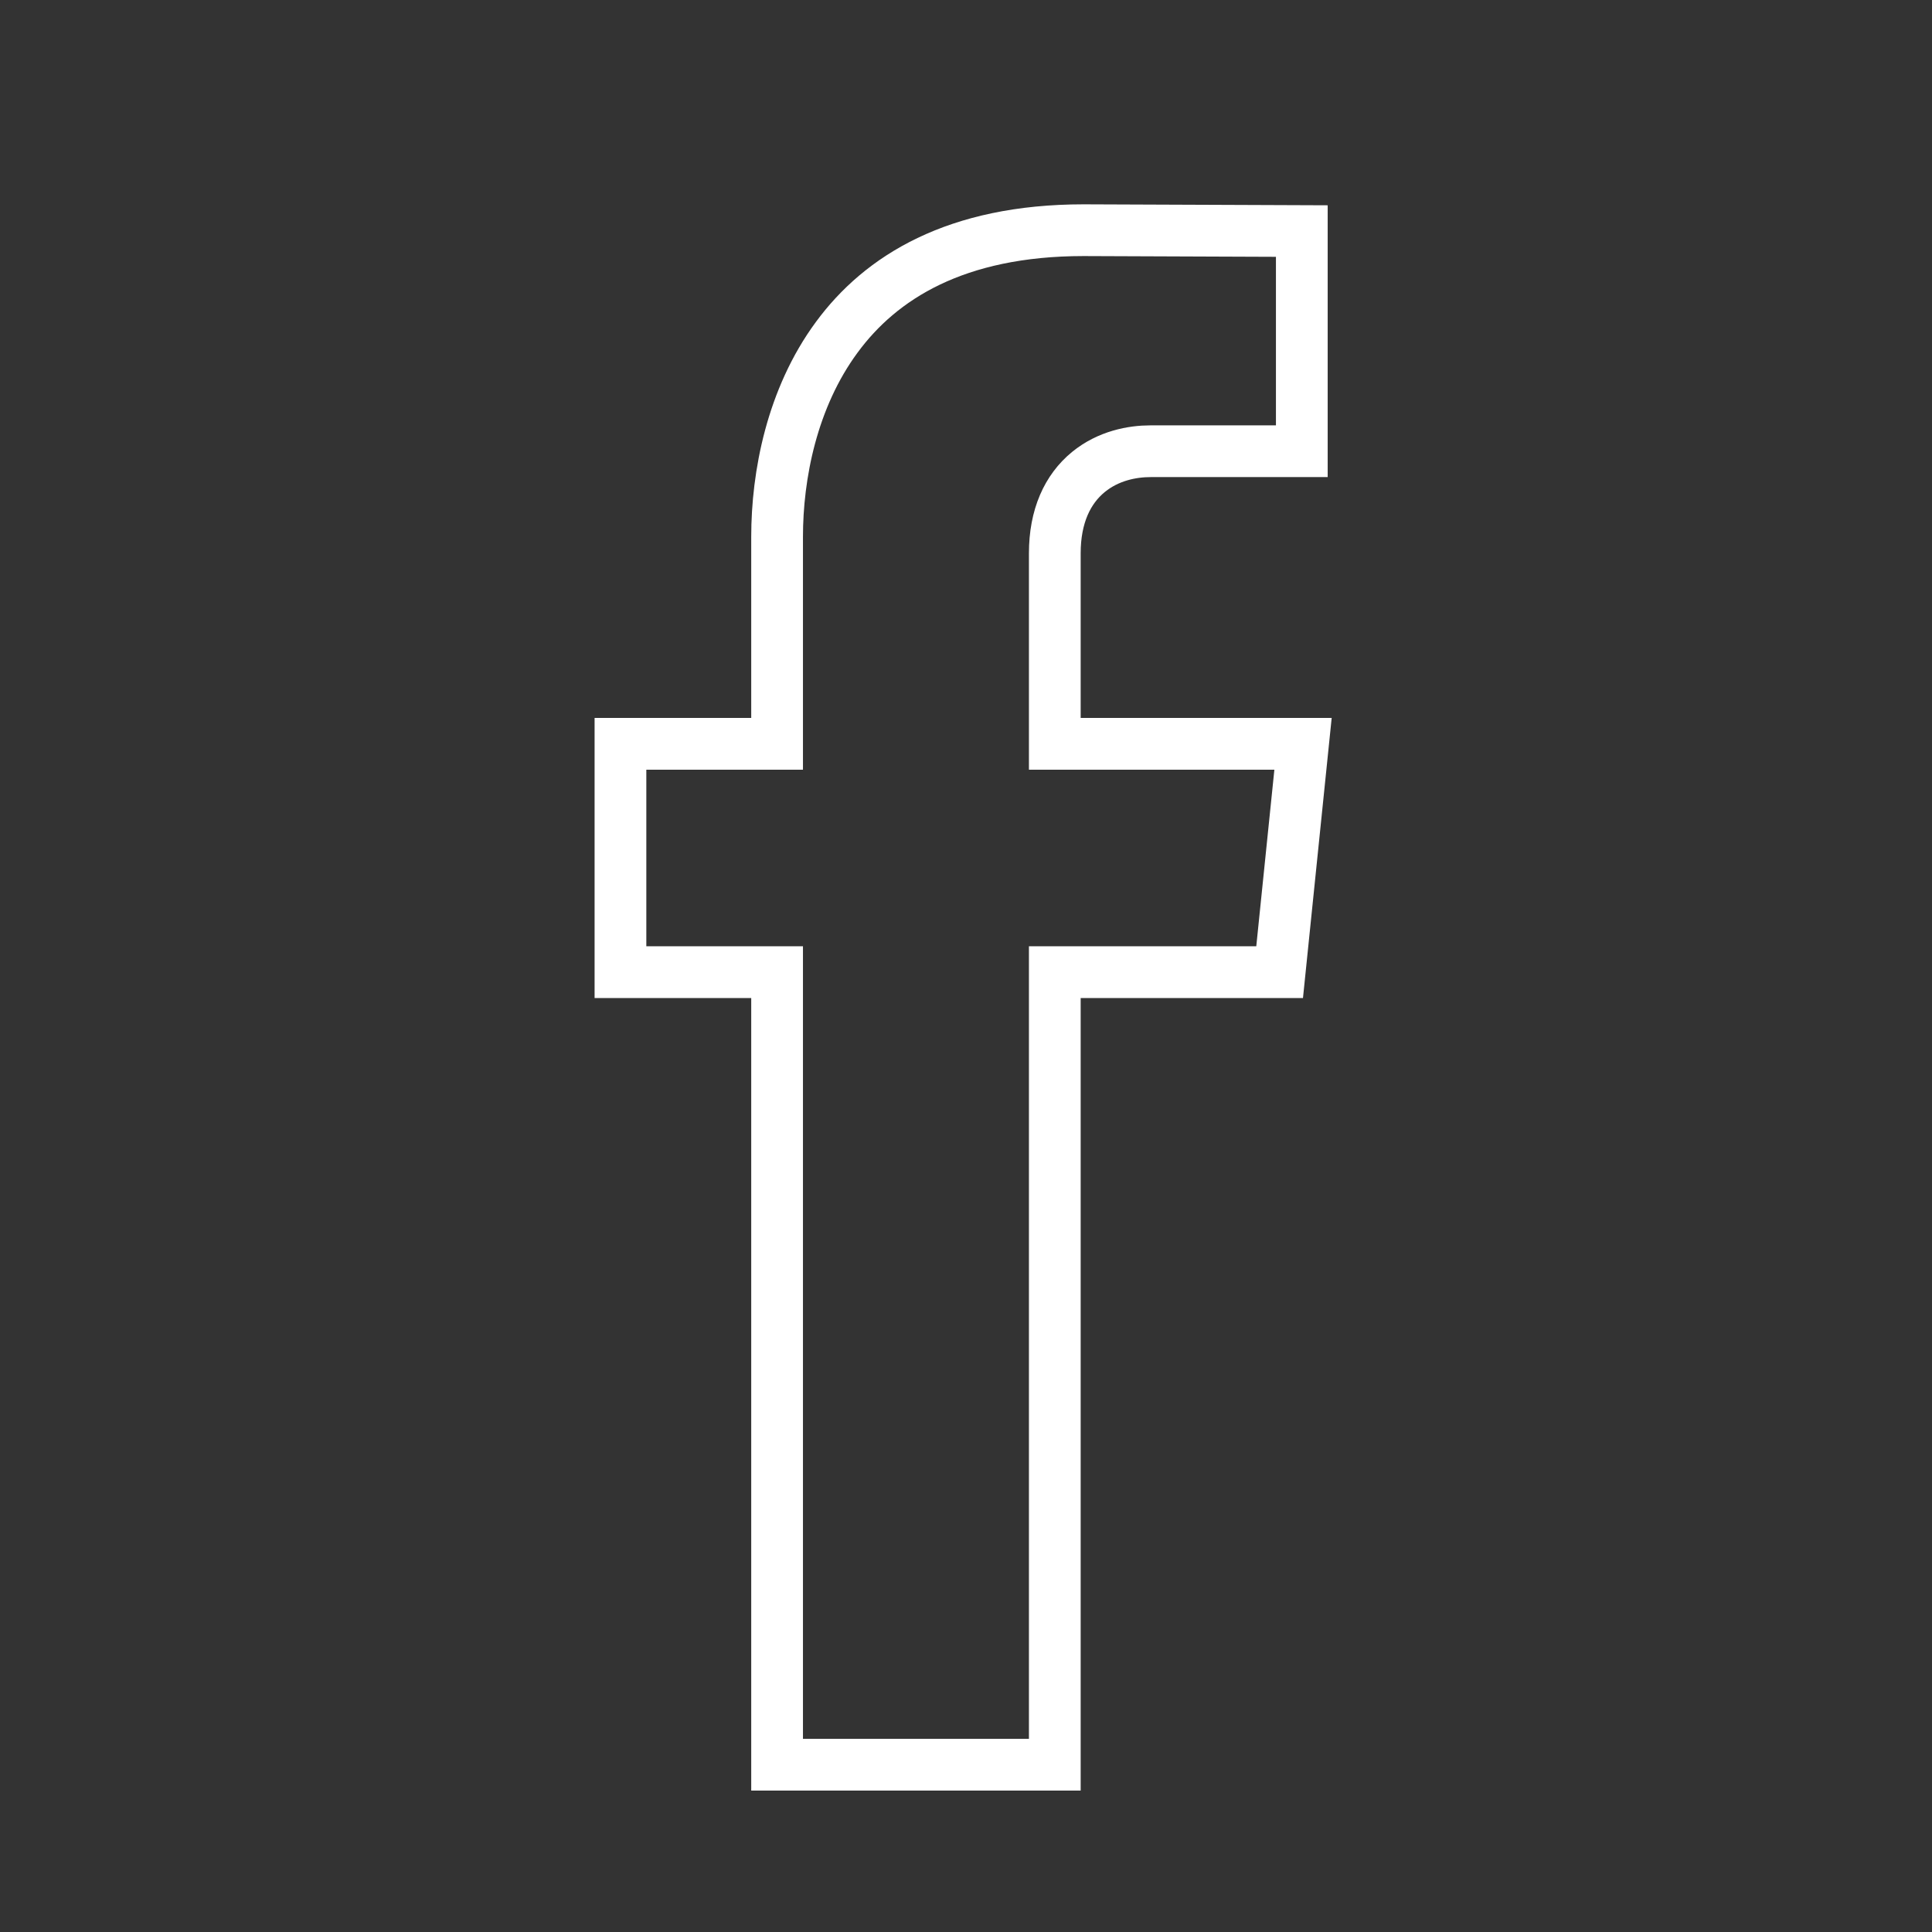 <svg width="27" height="27" viewBox="0 0 27 27" fill="none" xmlns="http://www.w3.org/2000/svg">
<rect x="0" y="0" width="27" height="27" fill="#333333" stroke="none"/>
<path d="M14.741 24.662H10.86V24.656V24.646V24.637V24.627V24.617V24.607V24.597V24.587V24.576V24.566V24.555V24.545V24.534V24.523V24.512V24.501V24.489V24.478V24.467V24.455V24.444V24.432V24.42V24.408V24.396V24.384V24.371V24.359V24.346V24.334V24.321V24.308V24.295V24.282V24.269V24.256V24.242V24.229V24.215V24.201V24.188V24.174V24.16V24.146V24.131V24.117V24.103V24.088V24.074V24.059V24.044V24.029V24.014V23.999V23.984V23.969V23.953V23.938V23.922V23.907V23.891V23.875V23.859V23.843V23.827V23.811V23.794V23.778V23.761V23.745V23.728V23.711V23.694V23.677V23.66V23.643V23.626V23.608V23.591V23.573V23.556V23.538V23.52V23.502V23.484V23.466V23.448V23.43V23.412V23.393V23.375V23.356V23.337V23.319V23.3V23.281V23.262V23.243V23.224V23.204V23.185V23.166V23.146V23.126V23.107V23.087V23.067V23.047V23.027V23.007V22.987V22.967V22.946V22.926V22.905V22.885V22.864V22.843V22.823V22.802V22.781V22.76V22.739V22.718V22.696V22.675V22.654V22.632V22.61V22.589V22.567V22.545V22.523V22.502V22.48V22.457V22.435V22.413V22.391V22.368V22.346V22.323V22.301V22.278V22.256V22.233V22.21V22.187V22.164V22.141V22.118V22.095V22.071V22.048V22.025V22.001V21.978V21.954V21.93V21.907V21.883V21.859V21.835V21.811V21.787V21.763V21.739V21.715V21.69V21.666V21.642V21.617V21.593V21.568V21.543V21.519V21.494V21.469V21.444V21.419V21.394V21.369V21.344V21.319V21.294V21.268V21.243V21.218V21.192V21.167V21.141V21.116V21.09V21.064V21.038V21.012V20.987V20.961V20.935V20.909V20.883V20.856V20.83V20.804V20.778V20.751V20.725V20.698V20.672V20.645V20.619V20.592V20.565V20.539V20.512V20.485V20.458V20.431V20.404V20.377V20.35V20.323V20.296V20.269V20.241V20.214V20.187V20.159V20.132V20.105V20.077V20.049V20.022V19.994V19.967V19.939V19.911V19.883V19.855V19.828V19.8V19.772V19.744V19.716V19.688V19.66V19.631V19.603V19.575V19.547V19.518V19.49V19.462V19.433V19.405V19.377V19.348V19.32V19.291V19.262V19.234V19.205V19.176V19.148V19.119V19.09V19.061V19.032V19.004V18.975V18.946V18.917V18.888V18.859V18.83V18.801V18.771V18.742V18.713V18.684V18.655V18.626V18.596V18.567V18.538V18.508V18.479V18.45V18.42V18.391V18.361V18.332V18.302V18.273V18.243V18.214V18.184V18.154V18.125V18.095V18.065V18.036V18.006V17.976V17.947V17.917V17.887V17.857V17.827V17.797V17.768V17.738V17.708V17.678V17.648V17.618V17.588V17.558V17.528V17.498V17.468V17.438V17.408V17.378V17.348V17.318V17.288V17.258V17.227V17.197V17.167V17.137V17.107V17.077V17.047V17.016V16.986V16.956V16.926V16.896V16.865V16.835V16.805V16.775V16.744V16.714V16.684V16.654V16.623V16.593V16.563V16.532V16.502V16.472V16.442V16.411V16.381V16.351V16.32V16.29V16.26V16.23V16.199V16.169V16.139V16.108V16.078V16.048V16.017V15.987V15.957V15.926V15.896V15.866V15.835V15.805V15.775V15.745V15.714V15.684V15.654V15.624V15.593V15.563V15.533V15.503V15.472V15.442V15.412V15.382V15.352V15.321V15.291V15.261V15.231V15.201V15.171V15.14V15.11V15.08V15.05V15.02V14.99V14.96V14.93V14.9V14.87V14.84V14.81V14.78V14.75V14.72V14.69V14.66V14.63V14.6V14.57V14.541V14.511V14.481V14.451V14.421V14.392V14.362V14.332V14.303V14.273V14.243V14.213V14.184V14.154V14.125V14.095V14.066V14.036V14.007V13.977V13.948V13.586H10.499H8.671V10.395H10.499H10.86V10.034V7.502C10.86 6.642 11.066 5.565 11.694 4.713C12.307 3.879 13.356 3.217 15.144 3.217C15.144 3.217 15.145 3.217 15.145 3.217L18.193 3.229V6.306H18.191H18.186H18.181H18.176H18.171H18.166H18.161H18.156H18.151H18.146H18.14H18.135H18.13H18.125H18.12H18.115H18.109H18.104H18.099H18.093H18.088H18.083H18.077H18.072H18.067H18.061H18.056H18.05H18.045H18.039H18.034H18.028H18.023H18.017H18.011H18.006H18H17.994H17.989H17.983H17.977H17.971H17.966H17.96H17.954H17.948H17.942H17.937H17.931H17.925H17.919H17.913H17.907H17.901H17.895H17.889H17.883H17.877H17.871H17.865H17.859H17.853H17.847H17.841H17.835H17.828H17.822H17.816H17.81H17.804H17.797H17.791H17.785H17.779H17.773H17.766H17.76H17.754H17.747H17.741H17.735H17.729H17.722H17.716H17.709H17.703H17.697H17.69H17.684H17.677H17.671H17.665H17.658H17.651H17.645H17.639H17.632H17.626H17.619H17.613H17.606H17.599H17.593H17.586H17.58H17.573H17.567H17.56H17.554H17.547H17.54H17.534H17.527H17.52H17.514H17.507H17.501H17.494H17.487H17.481H17.474H17.467H17.461H17.454H17.447H17.441H17.434H17.427H17.421H17.414H17.407H17.401H17.394H17.387H17.38H17.374H17.367H17.36H17.354H17.347H17.34H17.333H17.327H17.32H17.313H17.306H17.3H17.293H17.286H17.28H17.273H17.266H17.259H17.253H17.246H17.239H17.233H17.226H17.219H17.212H17.206H17.199H17.192H17.186H17.179H17.172H17.165H17.159H17.152H17.145H17.139H17.132H17.125H17.119H17.112H17.105H17.099H17.092H17.085H17.079H17.072H17.065H17.059H17.052H17.045H17.039H17.032H17.026H17.019H17.012H17.006H16.999H16.993H16.986H16.98H16.973H16.966H16.96H16.953H16.947H16.94H16.934H16.927H16.921H16.914H16.908H16.901H16.895H16.889H16.882H16.876H16.869H16.863H16.857H16.85H16.844H16.837H16.831H16.825H16.819H16.812H16.806H16.8H16.793H16.787H16.781H16.775H16.768H16.762H16.756H16.75H16.744H16.738H16.731H16.725H16.719H16.713H16.707H16.701H16.695H16.689H16.683H16.677H16.671H16.665H16.659H16.653H16.647H16.641H16.635H16.629H16.623H16.618H16.612H16.606H16.6H16.595H16.589H16.583H16.577H16.572H16.566H16.56H16.555H16.549H16.543H16.538H16.532H16.527H16.521H16.516H16.51H16.505H16.499H16.494H16.488H16.483H16.478H16.473H16.467H16.462H16.457H16.451H16.446H16.441H16.436H16.431H16.425H16.42H16.415H16.41H16.405H16.4H16.395H16.39H16.385H16.38H16.375H16.37H16.366H16.361H16.356H16.351H16.347H16.342H16.337H16.332H16.328H16.323H16.319H16.314H16.31H16.305H16.301H16.296H16.292H16.287H16.283H16.279H16.274H16.27H16.266H16.262H16.257H16.253H16.249H16.245H16.241H16.237H16.233H16.229H16.225H16.221H16.217H16.213H16.209H16.206H16.202H16.198H16.194H16.191H16.187H16.183H16.18H16.176H16.173H16.169H16.166H16.163H16.159H16.156H16.152H16.149H16.146H16.143H16.14H16.136H16.133H16.13H16.127H16.124H16.121H16.118H16.115H16.113H16.11H16.107H16.104H16.101H16.099H16.096H16.093H16.091H16.088H16.086H16.084H16.081H16.079C15.825 6.306 15.49 6.368 15.211 6.596C14.918 6.836 14.741 7.214 14.741 7.733V10.034V10.395H15.103H18.21L17.883 13.586H15.103H14.741V13.948V13.977V14.006V14.035V14.064V14.093V14.123V14.152V14.181V14.21V14.24V14.269V14.299V14.328V14.357V14.387V14.416V14.446V14.475V14.505V14.534V14.564V14.593V14.623V14.652V14.682V14.712V14.741V14.771V14.801V14.831V14.86V14.89V14.92V14.95V14.979V15.009V15.039V15.069V15.099V15.129V15.159V15.188V15.218V15.248V15.278V15.308V15.338V15.368V15.398V15.428V15.458V15.488V15.518V15.548V15.578V15.608V15.638V15.668V15.698V15.728V15.758V15.789V15.819V15.849V15.879V15.909V15.939V15.969V15.999V16.029V16.059V16.09V16.12V16.15V16.18V16.21V16.24V16.27V16.301V16.331V16.361V16.391V16.421V16.451V16.482V16.512V16.542V16.572V16.602V16.632V16.662V16.692V16.723V16.753V16.783V16.813V16.843V16.873V16.903V16.933V16.963V16.994V17.024V17.054V17.084V17.114V17.144V17.174V17.204V17.234V17.264V17.294V17.324V17.354V17.384V17.414V17.444V17.474V17.504V17.534V17.563V17.593V17.623V17.653V17.683V17.713V17.742V17.772V17.802V17.832V17.862V17.891V17.921V17.951V17.98V18.01V18.04V18.069V18.099V18.128V18.158V18.188V18.217V18.247V18.276V18.306V18.335V18.365V18.394V18.423V18.453V18.482V18.511V18.541V18.57V18.599V18.628V18.658V18.687V18.716V18.745V18.774V18.803V18.832V18.861V18.89V18.919V18.948V18.977V19.006V19.035V19.064V19.092V19.121V19.15V19.179V19.207V19.236V19.265V19.293V19.322V19.35V19.379V19.407V19.436V19.464V19.492V19.52V19.549V19.577V19.605V19.633V19.662V19.69V19.718V19.746V19.774V19.802V19.829V19.857V19.885V19.913V19.941V19.968V19.996V20.024V20.051V20.079V20.106V20.134V20.161V20.189V20.216V20.243V20.271V20.298V20.325V20.352V20.379V20.406V20.433V20.46V20.487V20.514V20.541V20.567V20.594V20.621V20.647V20.674V20.701V20.727V20.753V20.78V20.806V20.832V20.859V20.885V20.911V20.937V20.963V20.989V21.015V21.041V21.067V21.092V21.118V21.144V21.169V21.195V21.22V21.246V21.271V21.296V21.322V21.347V21.372V21.397V21.422V21.447V21.472V21.497V21.522V21.546V21.571V21.596V21.62V21.645V21.669V21.694V21.718V21.742V21.766V21.791V21.815V21.839V21.863V21.886V21.91V21.934V21.958V21.981V22.005V22.028V22.052V22.075V22.099V22.122V22.145V22.168V22.191V22.214V22.237V22.26V22.282V22.305V22.328V22.35V22.373V22.395V22.417V22.44V22.462V22.484V22.506V22.528V22.55V22.572V22.593V22.615V22.637V22.658V22.68V22.701V22.722V22.744V22.765V22.786V22.807V22.828V22.849V22.869V22.89V22.911V22.931V22.952V22.972V22.992V23.012V23.032V23.053V23.073V23.092V23.112V23.132V23.152V23.171V23.191V23.21V23.229V23.248V23.268V23.287V23.306V23.325V23.343V23.362V23.381V23.399V23.418V23.436V23.454V23.473V23.491V23.509V23.526V23.544V23.562V23.58V23.597V23.615V23.632V23.649V23.667V23.684V23.701V23.718V23.735V23.751V23.768V23.784V23.801V23.817V23.834V23.85V23.866V23.882V23.898V23.913V23.929V23.945V23.96V23.976V23.991V24.006V24.021V24.036V24.051V24.066V24.081V24.095V24.11V24.124V24.138V24.152V24.167V24.181V24.195V24.208V24.222V24.235V24.249V24.262V24.276V24.289V24.302V24.315V24.328V24.34V24.353V24.366V24.378V24.39V24.402V24.415V24.427V24.439V24.45V24.462V24.474V24.485V24.496V24.508V24.519V24.53V24.54V24.551V24.562V24.572V24.583V24.593V24.603V24.613V24.623V24.633V24.643V24.653V24.662Z" stroke="white" stroke-width="0.723"/>
</svg>
